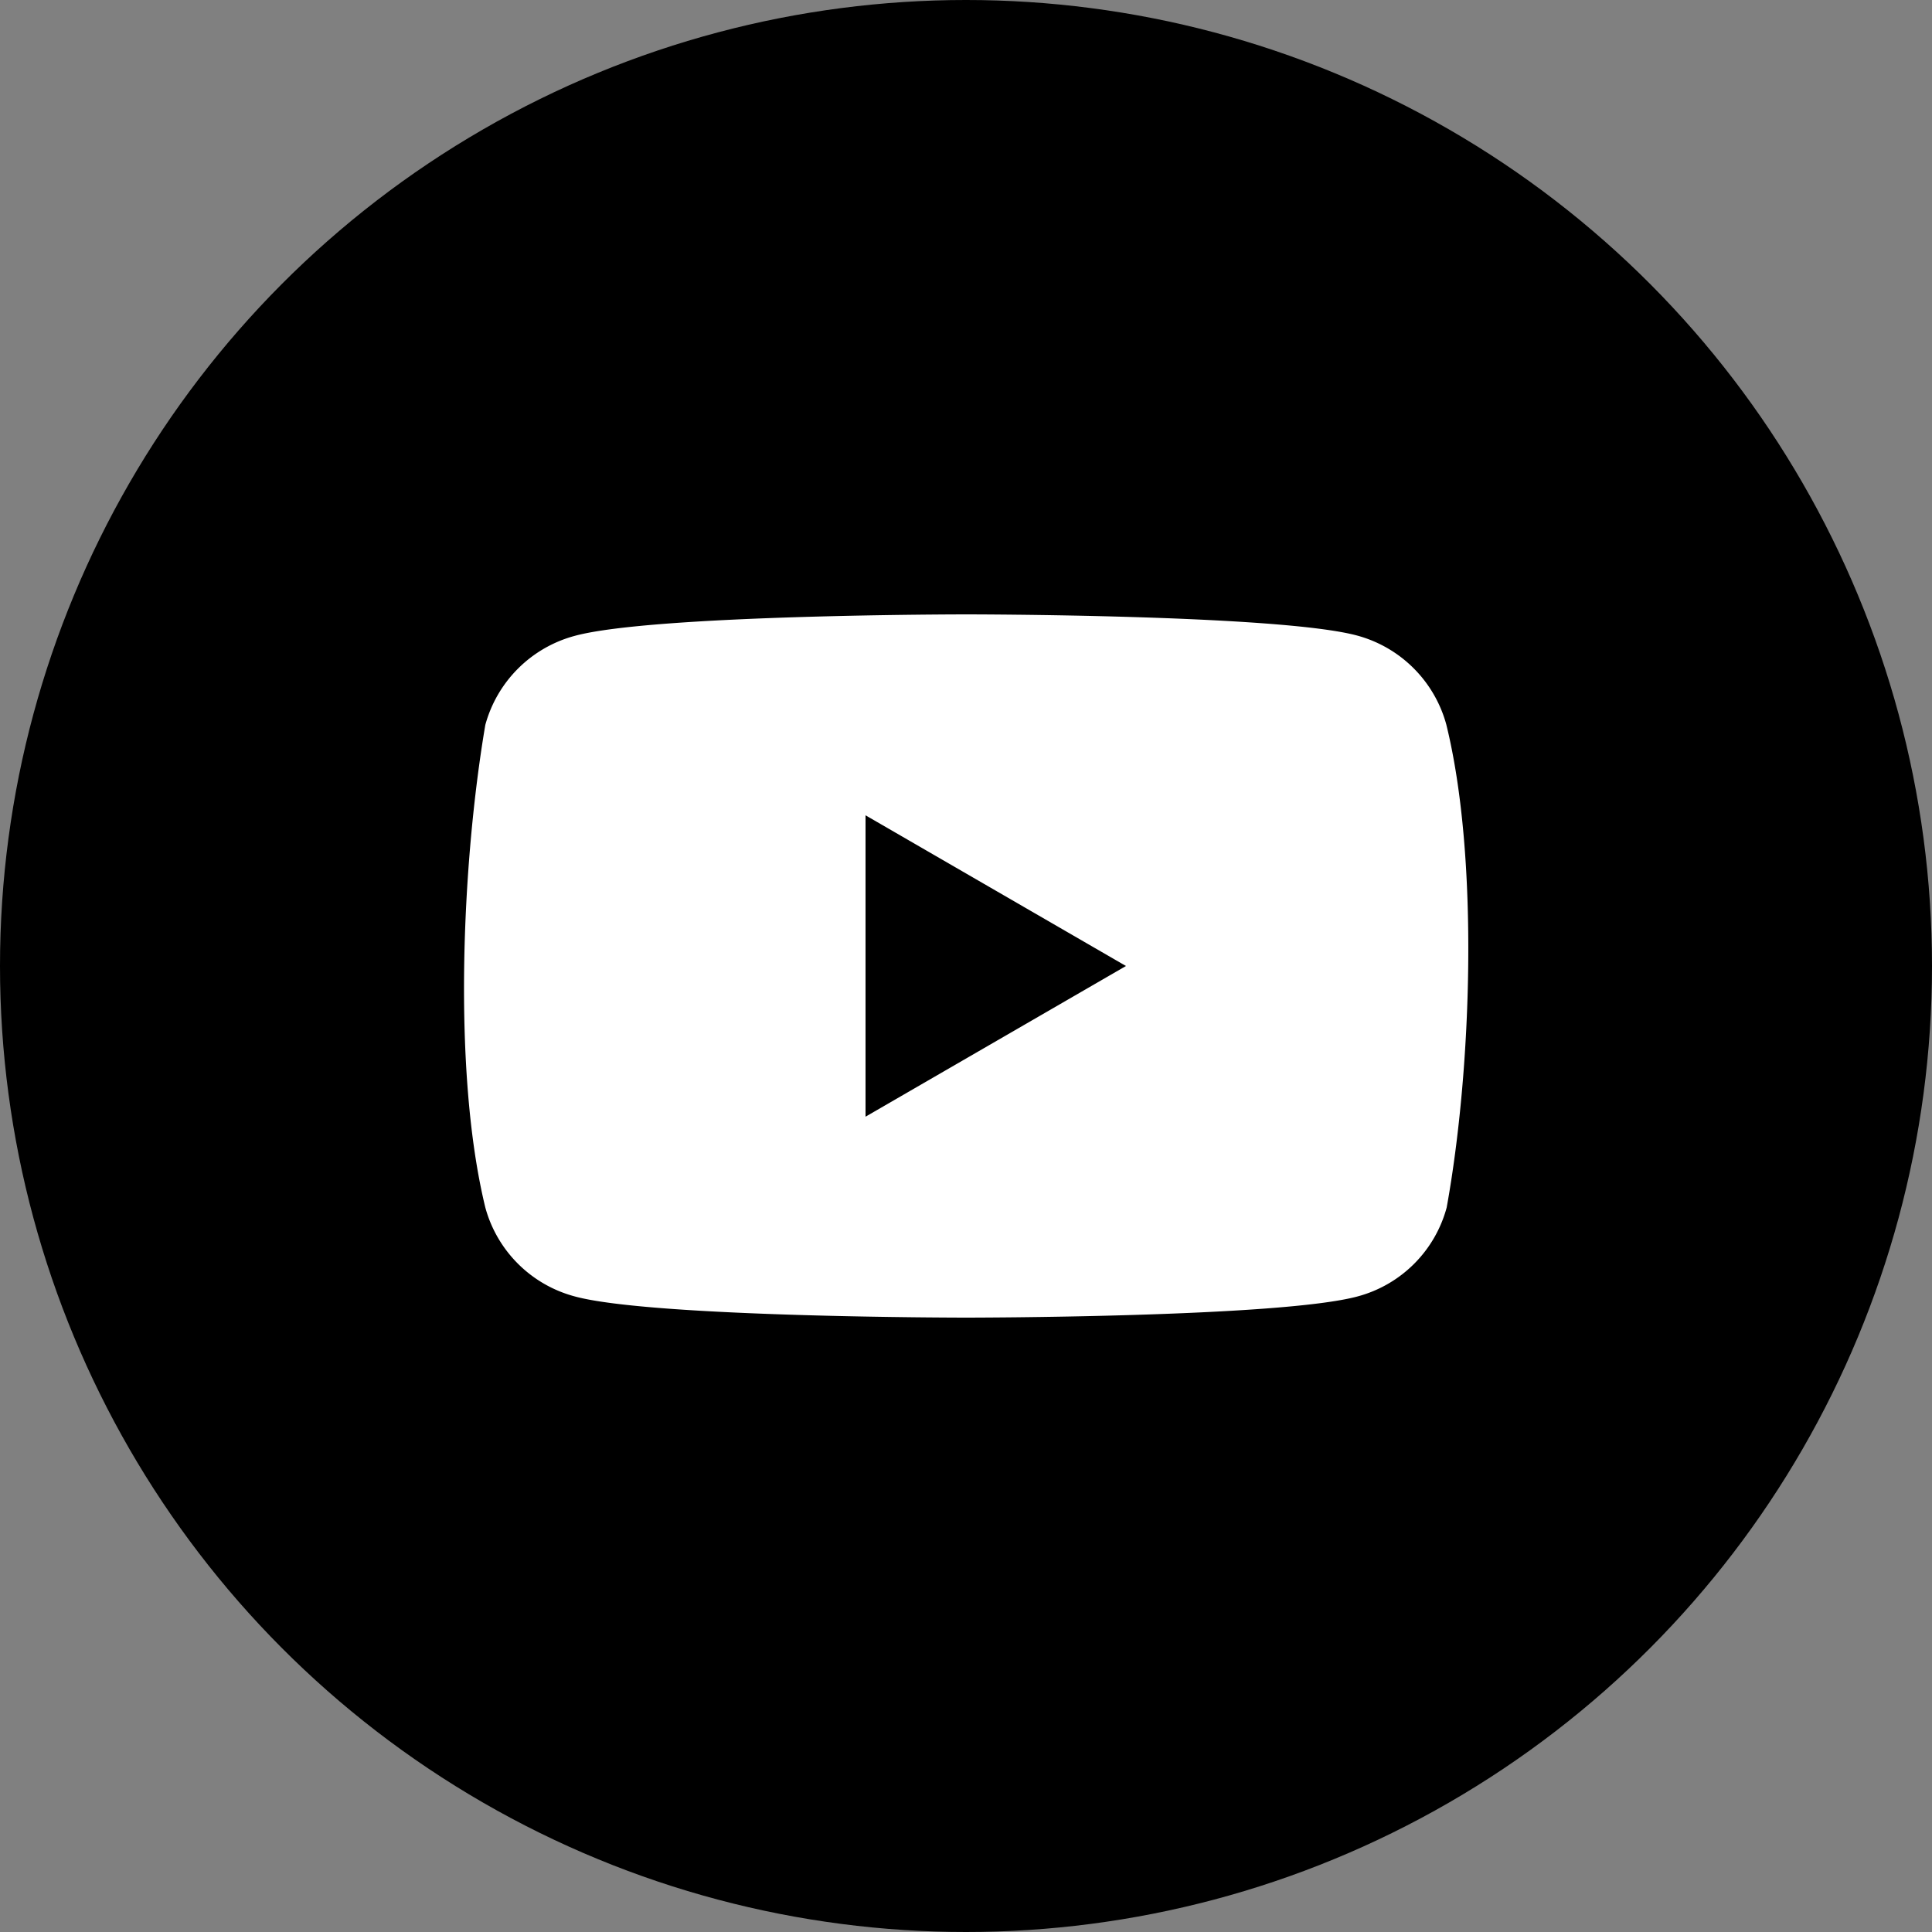 <svg xmlns="http://www.w3.org/2000/svg" viewBox="0 0 50 50"><rect x="0" y="0" width="50" height="50" fill="#808080" stroke="none"/><defs><style>.cls-1{fill:#fff;}</style></defs><g id="ROUND_BLACK" data-name="ROUND BLACK"><g id="Youtube_BLACK" data-name="Youtube BLACK"><circle cx="25" cy="25" r="25"></circle><path class="cls-1" d="M37.43,18.75a3.28,3.28,0,0,0-2.3-2.3C33.11,15.9,25,15.9,25,15.9s-8.12,0-10.14.56a3.28,3.28,0,0,0-2.3,2.3c-.61,3.59-.85,9,0,12.49a3.27,3.27,0,0,0,2.31,2.3c2,.55,10.13.55,10.13.55s8.12,0,10.14-.55a3.26,3.26,0,0,0,2.3-2.3C38.09,27.66,38.28,22.2,37.43,18.75ZM22.4,28.9V21.1L29.14,25Z"></path></g></g></svg>